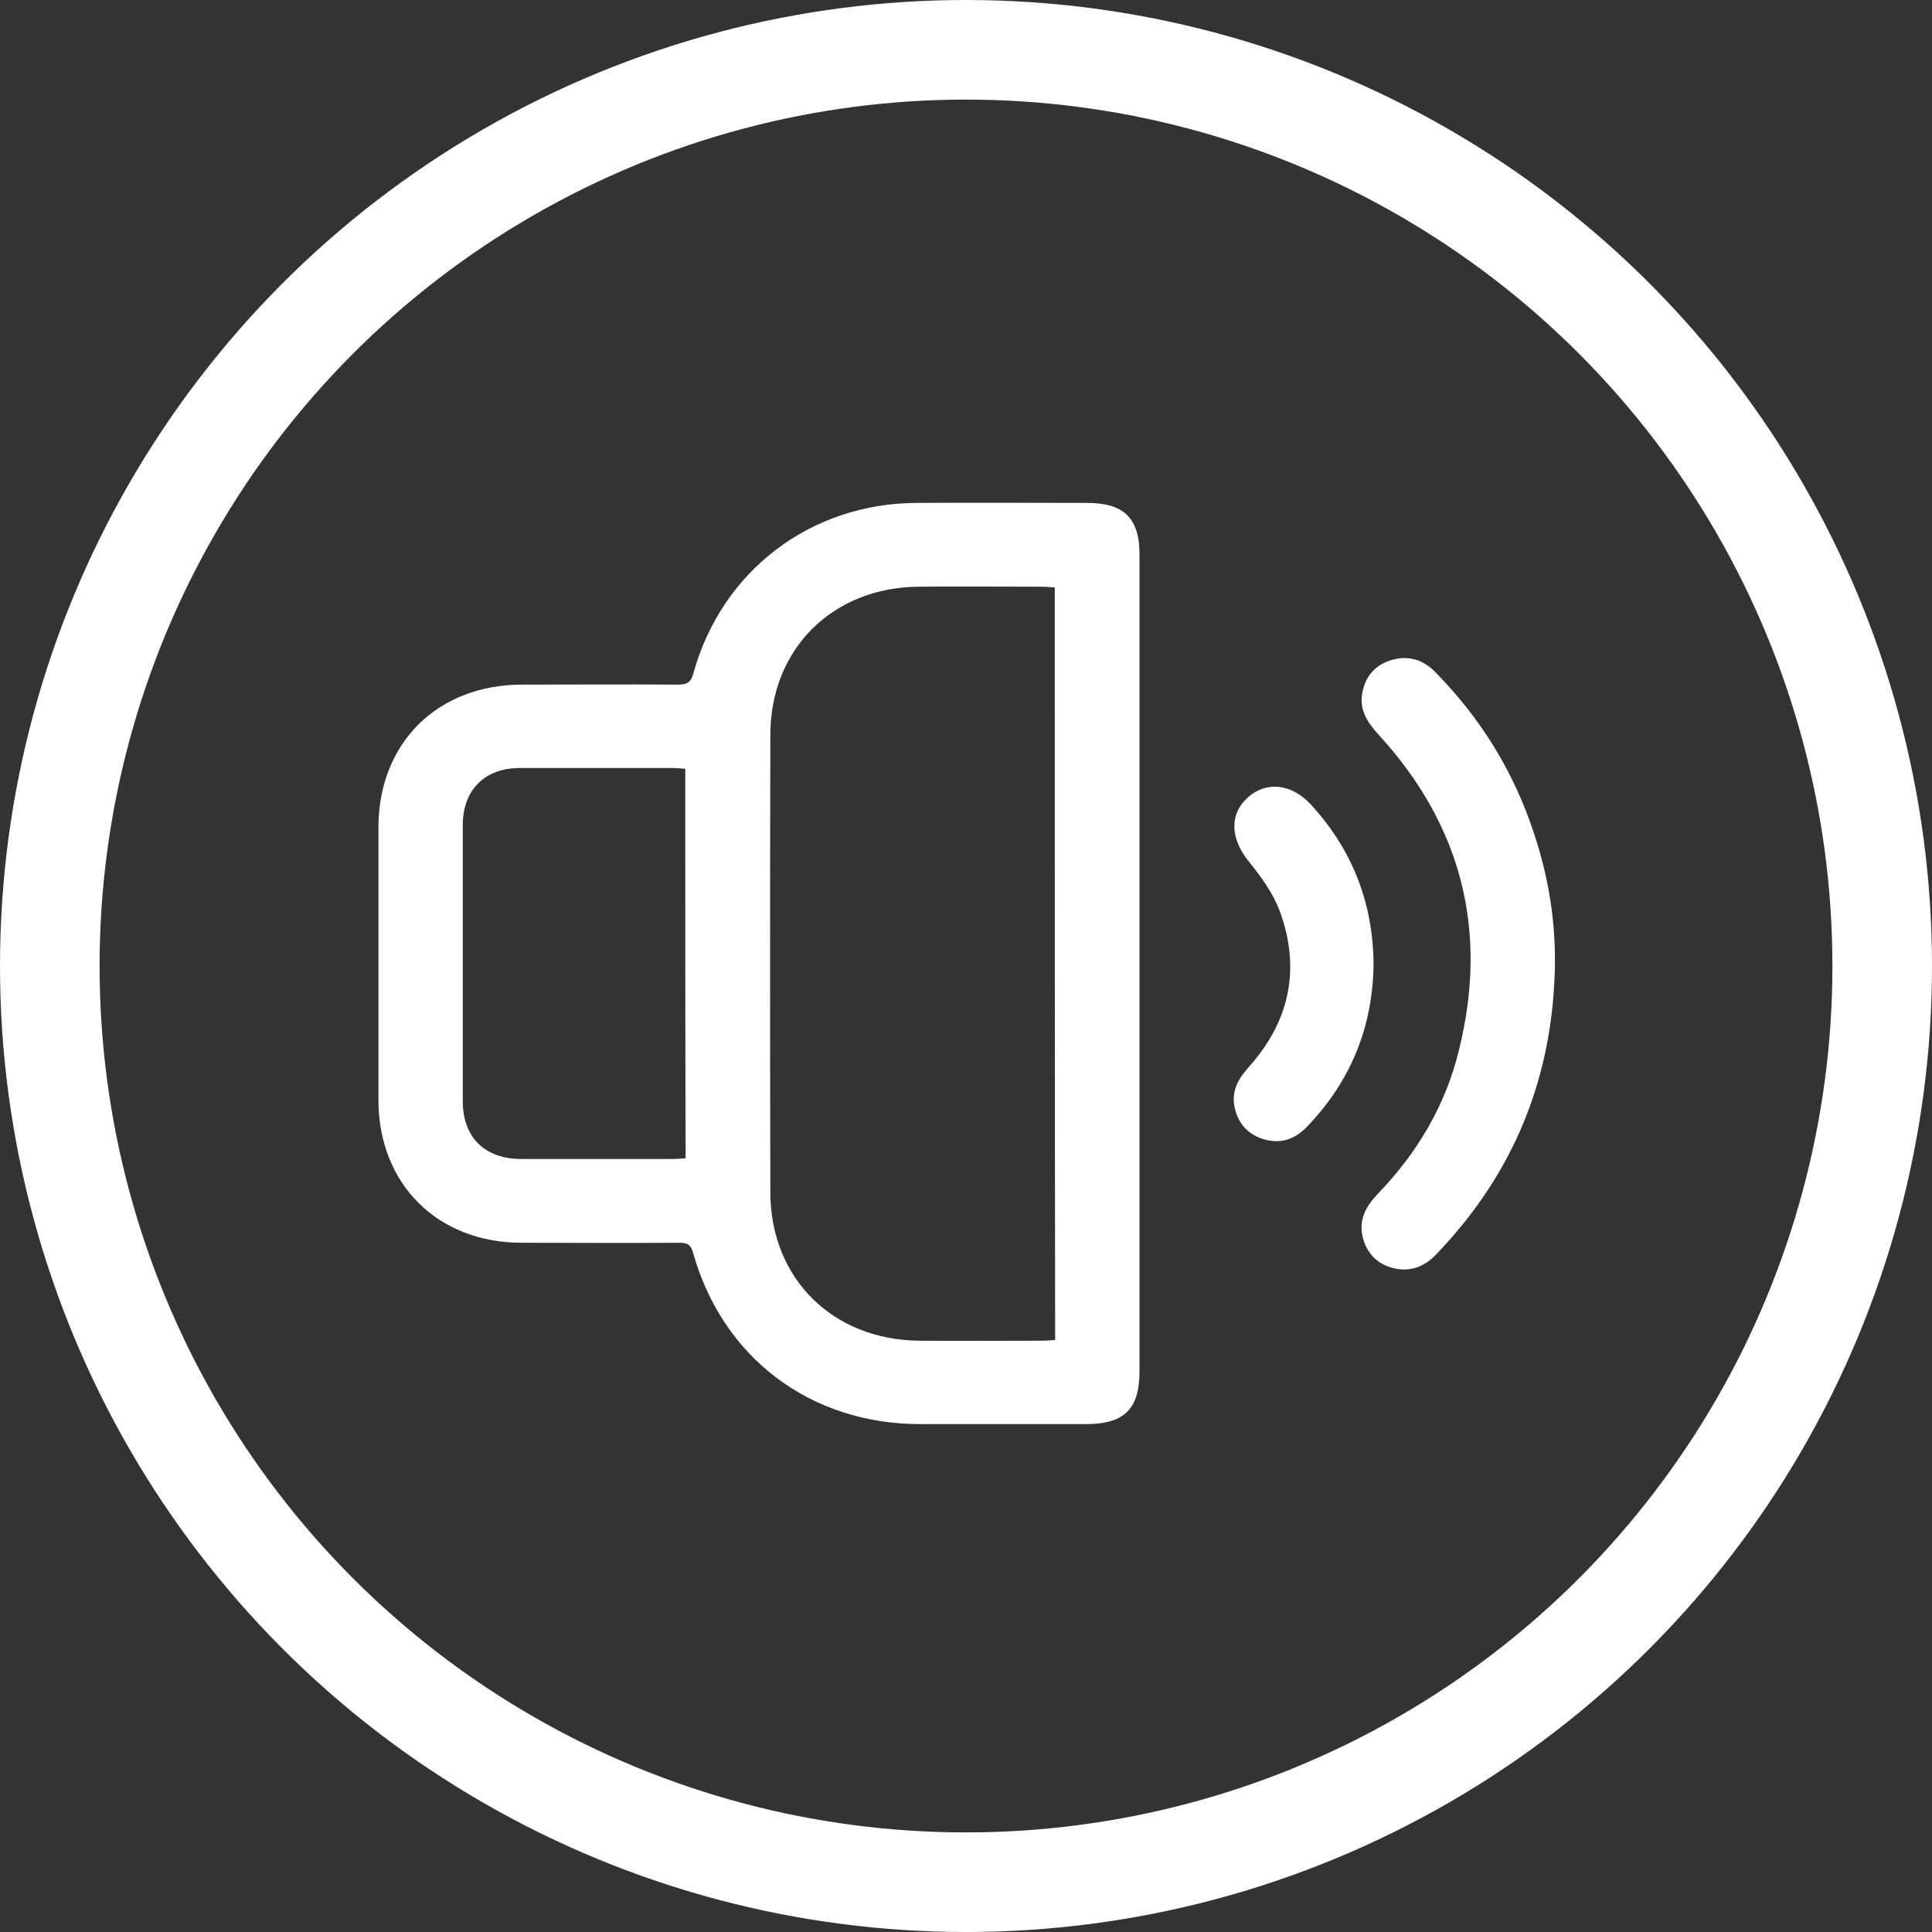 <?xml version="1.0" encoding="UTF-8"?> <svg xmlns="http://www.w3.org/2000/svg" width="388" height="388" viewBox="0 0 388 388" fill="none"><rect x="0" y="0" width="388" height="388" fill="#333333" stroke="none"/> <circle cx="194" cy="194" r="184" stroke="white" stroke-width="20"></circle> <path d="M228.846 193.799C228.846 221.018 228.846 248.163 228.846 275.382C228.846 283.009 225.772 286 218.051 286C206.882 286 195.788 286 184.619 286C162.73 285.925 145.114 272.69 139.192 251.602C138.667 249.733 137.843 249.583 136.269 249.583C125.774 249.658 115.28 249.583 104.785 249.583C87.844 249.583 76 237.768 76 220.869C76 202.623 76 184.377 76 166.206C76 149.232 87.844 137.492 104.86 137.492C115.28 137.492 125.624 137.417 136.044 137.492C137.843 137.492 138.742 137.192 139.267 135.173C144.964 114.61 162.805 101.075 184.094 101C195.488 100.925 206.957 101 218.351 101C225.697 101 228.846 104.066 228.846 111.319C228.846 138.838 228.846 166.356 228.846 193.799ZM211.829 117.975C210.855 117.9 210.03 117.825 209.206 117.825C200.96 117.825 192.714 117.75 184.469 117.825C167.228 117.975 154.709 130.313 154.709 147.587C154.634 178.245 154.634 208.904 154.709 239.563C154.784 256.837 167.303 269.1 184.619 269.25C192.864 269.325 201.11 269.25 209.356 269.25C210.18 269.25 211.005 269.175 211.904 269.1C211.829 218.625 211.829 168.375 211.829 117.975ZM137.618 154.391C136.643 154.317 135.894 154.242 135.219 154.242C124.95 154.242 114.605 154.242 104.335 154.242C97.364 154.242 92.941 158.654 92.941 165.683C92.941 184.153 92.941 202.698 92.941 221.168C92.941 228.421 97.364 232.758 104.71 232.758C114.83 232.758 124.95 232.758 135.069 232.758C135.894 232.758 136.718 232.684 137.693 232.609C137.618 206.586 137.618 180.638 137.618 154.391Z" fill="white"></path> <path d="M312.277 193.5C311.977 216.083 304.181 235.525 288.44 251.901C285.966 254.518 282.967 255.565 279.519 254.593C276.296 253.696 274.272 251.378 273.597 248.088C272.923 244.723 274.422 242.18 276.671 239.787C284.617 231.562 290.314 221.99 293.012 210.848C298.934 186.919 293.537 165.757 276.896 147.586C274.647 145.119 272.923 142.576 273.597 139.137C274.197 135.846 276.146 133.528 279.444 132.556C282.743 131.584 285.741 132.407 288.215 134.949C297.435 144.296 304.107 155.139 308.154 167.627C310.928 176.002 312.352 184.601 312.277 193.5Z" fill="white"></path> <path d="M275.846 193.35C275.771 206.062 271.348 217.055 262.503 226.252C260.029 228.869 257.031 229.842 253.583 228.72C250.359 227.673 248.485 225.355 247.886 222.065C247.286 218.7 249.01 216.232 251.184 213.839C259.13 204.716 261.154 194.322 257.031 183.031C255.682 179.367 253.208 176.002 250.734 172.936C247.136 168.449 246.836 163.589 250.509 160.224C254.182 156.859 259.28 157.307 263.178 161.495C271.423 170.393 275.696 181.087 275.846 193.35Z" fill="white"></path> </svg> 